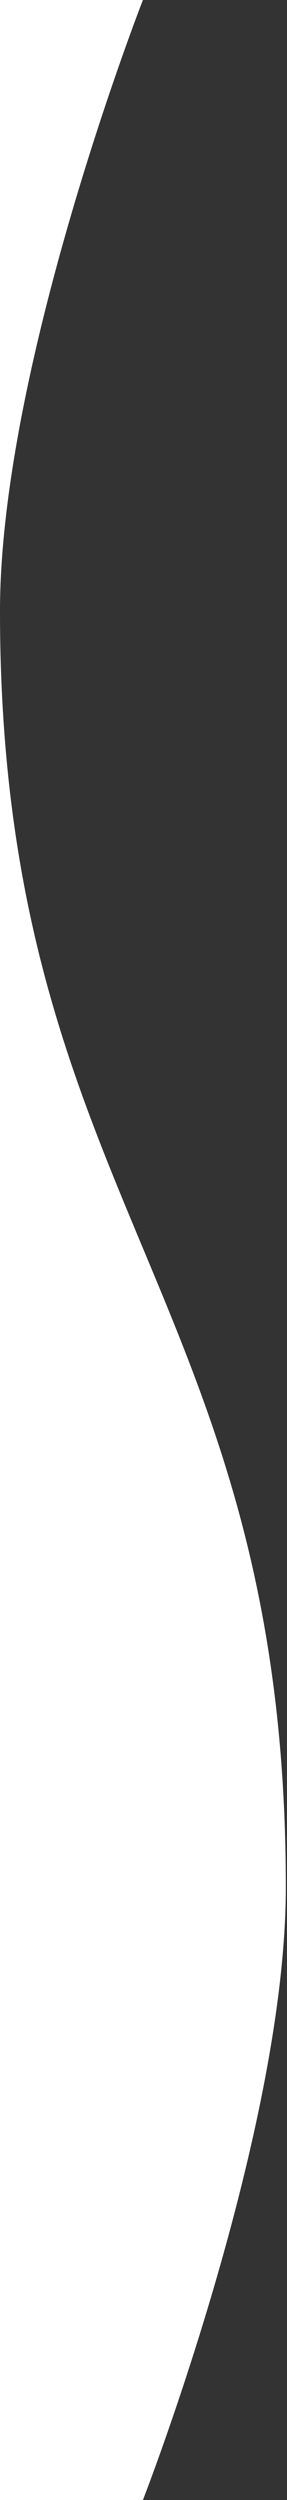 <svg width="93" height="810" viewBox="0 0 93 810" fill="none" xmlns="http://www.w3.org/2000/svg">
<rect x="0" y="0" width="93" height="810" fill="#333333" stroke="none"/>
<path d="M46.309 -2.02421e-06C46.309 -2.02421e-06 0.03 118.538 0 197.928C0 197.954 0 197.98 0 198.006C0 198.051 0 198.095 0 198.139C0.043 389.005 92.617 419.649 92.617 611.432C92.617 691.037 46.309 810 46.309 810L0 810L0 198.139C0 198.095 0 198.051 0 198.006C0 197.98 0 197.954 0 197.928L0 1.26781e-05L46.309 -2.02421e-06Z" fill="white"/>
</svg>
